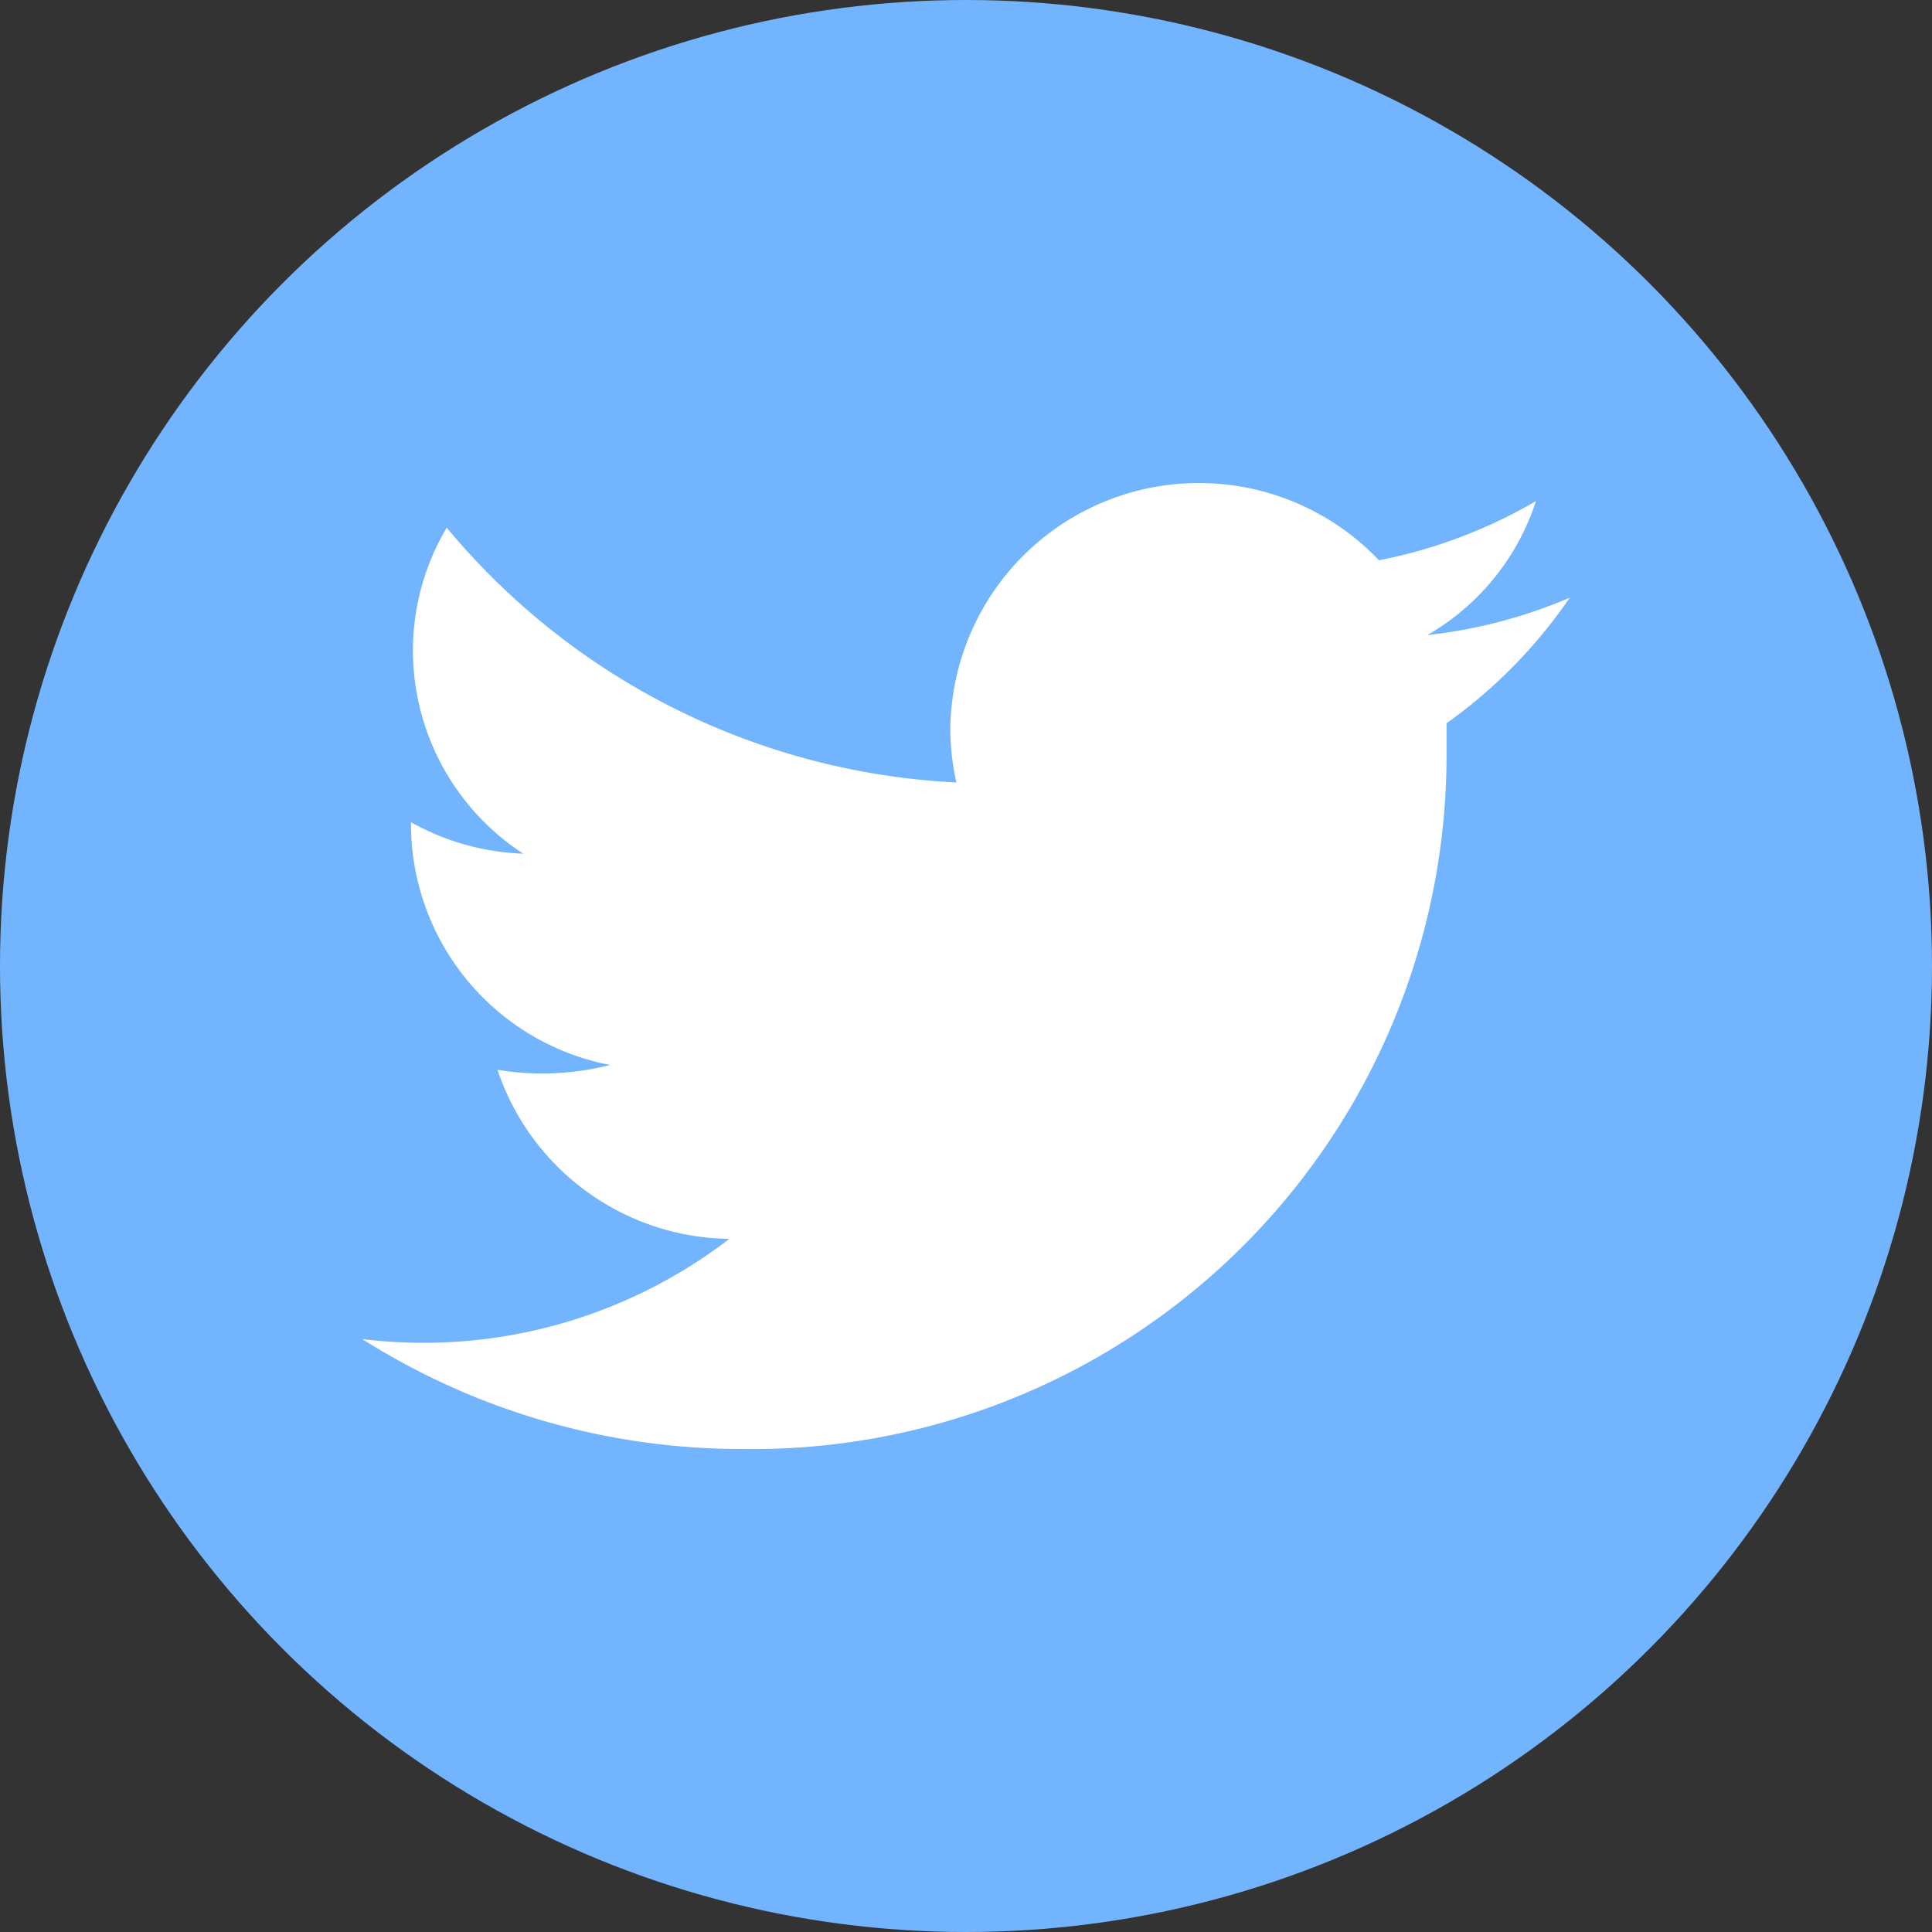 <svg data-name="Group 128" xmlns="http://www.w3.org/2000/svg" width="30" height="30"><rect width="100%" height="100%" fill="#333333" stroke="none"/><circle data-name="Ellipse 2" cx="15" cy="15" r="15" fill="#73b4ff"/><path data-name="Path 53" d="M24.375 9.281a7.785 7.785 0 01-2.213.581 3.724 3.724 0 001.688-2.081 7.793 7.793 0 01-2.437.919 3.86 3.86 0 00-6.656 2.587 3.776 3.776 0 00.094.863 10.986 10.986 0 01-7.914-3.956 3.731 3.731 0 00-.525 1.912 3.77 3.77 0 001.713 3.15 3.853 3.853 0 01-1.743-.488v.056a3.811 3.811 0 003.093 3.713 4.272 4.272 0 01-1.75.075 3.845 3.845 0 003.6 2.625 7.791 7.791 0 01-5.7 1.556 11.014 11.014 0 005.906 1.707 10.778 10.778 0 0010.931-10.781v-.488a7.789 7.789 0 001.913-1.95z" fill="#fff"/></svg>